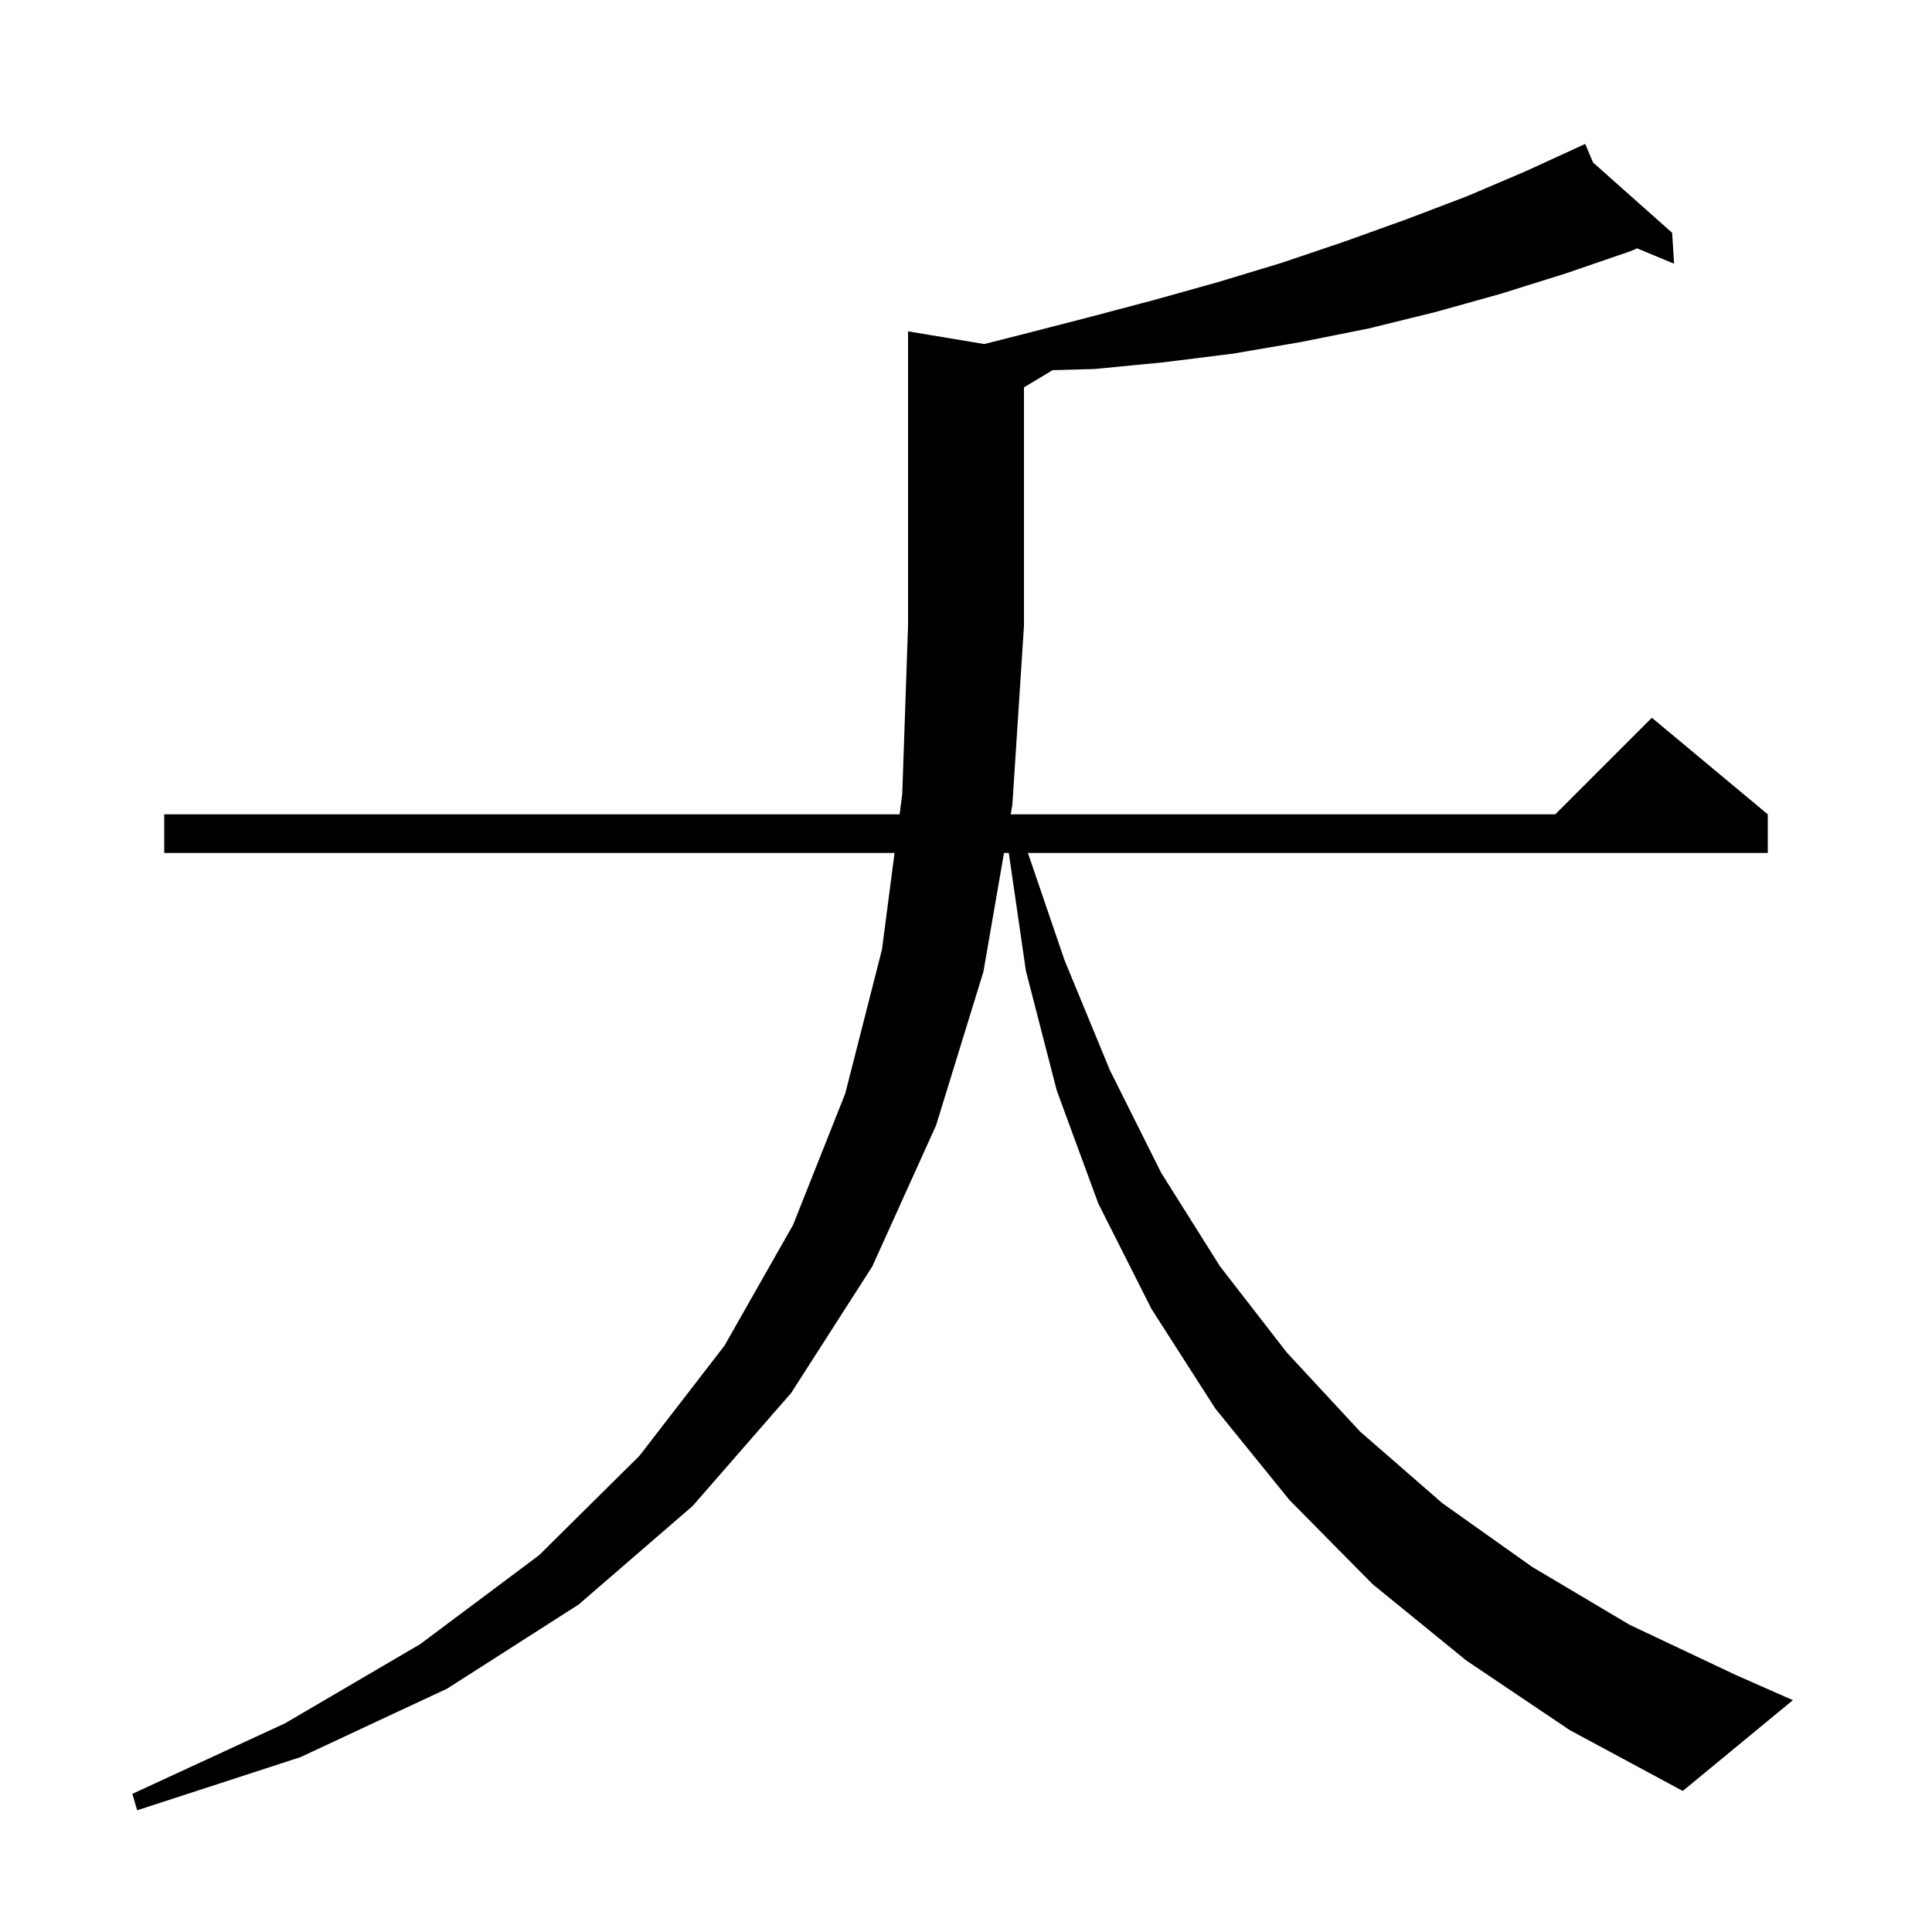 <svg xmlns="http://www.w3.org/2000/svg" xmlns:xlink="http://www.w3.org/1999/xlink" version="1.1" baseProfile="full" viewBox="0 0 200 200" width="200" height="200"><g fill="currentColor"><path d="M 151.8 171.9 L 142.1 164.0 L 133.5 155.3 L 125.8 145.8 L 119.2 135.5 L 113.7 124.6 L 109.4 112.9 L 106.2 100.5 L 104.431 88.3 L 103.933 88.3 L 101.8 100.6 L 96.9 116.5 L 90.3 131.1 L 81.9 144.2 L 71.7 155.9 L 59.9 166.1 L 46.3 174.8 L 31.1 181.9 L 14.2 187.4 L 13.7 185.7 L 29.5 178.4 L 43.5 170.2 L 55.8 161.0 L 66.2 150.7 L 75.0 139.3 L 82.1 126.8 L 87.5 113.2 L 91.3 98.3 L 92.604 88.3 L 17.0 88.3 L 17.0 84.3 L 93.126 84.3 L 93.4 82.2 L 94.0 64.8 L 94.0 34.3 L 101.891 35.615 L 105.5 34.7 L 112.5 32.9 L 119.3 31.1 L 126.1 29.2 L 132.7 27.2 L 139.2 25.0 L 145.6 22.7 L 151.9 20.3 L 158.0 17.7 L 163.206 15.311 L 163.2 15.3 L 163.21 15.309 L 164.1 14.9 L 164.915 16.824 L 173.1 24.1 L 173.3 27.3 L 169.464 25.707 L 168.8 26.0 L 162.1 28.3 L 155.4 30.4 L 148.6 32.3 L 141.7 34.0 L 134.7 35.4 L 127.7 36.6 L 120.5 37.5 L 113.3 38.2 L 108.969 38.319 L 106.0 40.1 L 106.0 64.8 L 104.8 83.3 L 104.627 84.3 L 161.0 84.3 L 171.0 74.3 L 183.0 84.3 L 183.0 88.3 L 106.41 88.3 L 110.2 99.4 L 114.9 110.8 L 120.2 121.4 L 126.3 131.1 L 133.2 140.0 L 140.8 148.2 L 149.3 155.6 L 158.6 162.2 L 168.7 168.2 L 179.7 173.4 L 185.6 176.0 L 174.2 185.4 L 162.5 179.1 Z "/></g></svg>